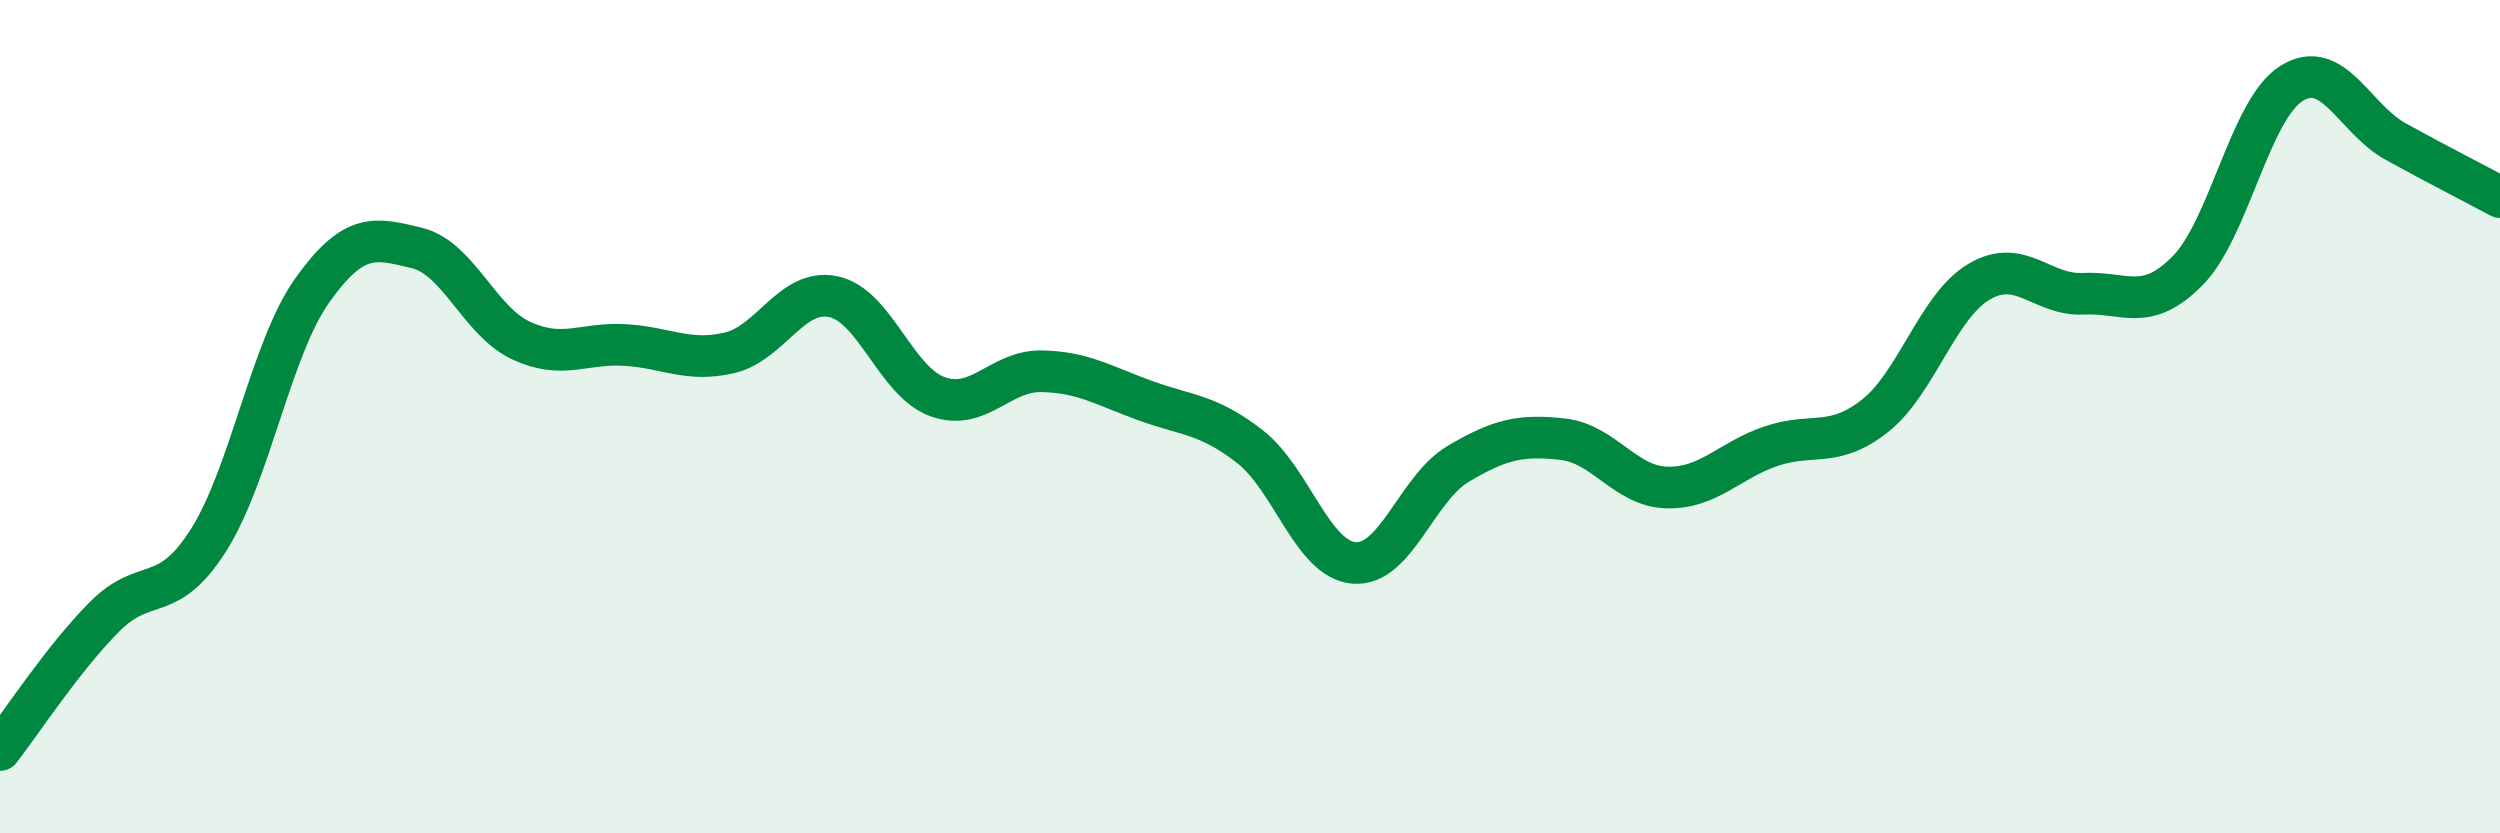 
    <svg width="60" height="20" viewBox="0 0 60 20" xmlns="http://www.w3.org/2000/svg">
      <path
        d="M 0,18 C 0.5,17.36 1.5,15.82 2.5,14.81 C 3.5,13.8 4,14.54 5,12.97 C 6,11.4 6.5,8.36 7.5,6.96 C 8.5,5.56 9,5.71 10,5.95 C 11,6.19 11.5,7.7 12.5,8.17 C 13.5,8.64 14,8.22 15,8.28 C 16,8.34 16.5,8.7 17.5,8.47 C 18.5,8.24 19,6.91 20,7.12 C 21,7.33 21.5,9.16 22.5,9.52 C 23.5,9.88 24,8.89 25,8.91 C 26,8.93 26.5,9.26 27.5,9.62 C 28.5,9.98 29,9.94 30,10.72 C 31,11.5 31.5,13.43 32.5,13.51 C 33.5,13.59 34,11.72 35,11.13 C 36,10.54 36.5,10.43 37.5,10.54 C 38.5,10.65 39,11.67 40,11.7 C 41,11.73 41.5,11.05 42.5,10.71 C 43.5,10.37 44,10.77 45,9.98 C 46,9.19 46.5,7.35 47.5,6.76 C 48.5,6.17 49,7.1 50,7.05 C 51,7 51.5,7.51 52.5,6.5 C 53.5,5.49 54,2.62 55,2 C 56,1.38 56.5,2.85 57.5,3.4 C 58.5,3.95 59.5,4.46 60,4.73L60 20L0 20Z"
        fill="#008740"
        opacity="0.1"
        stroke-linecap="round"
        stroke-linejoin="round"
      />
      <path
        d="M 0,18 C 0.5,17.36 1.5,15.82 2.5,14.81 C 3.5,13.8 4,14.54 5,12.97 C 6,11.4 6.5,8.36 7.5,6.96 C 8.5,5.56 9,5.71 10,5.95 C 11,6.19 11.5,7.7 12.5,8.17 C 13.5,8.64 14,8.22 15,8.28 C 16,8.34 16.5,8.7 17.5,8.47 C 18.5,8.24 19,6.91 20,7.12 C 21,7.33 21.5,9.16 22.5,9.52 C 23.5,9.88 24,8.89 25,8.91 C 26,8.93 26.5,9.26 27.5,9.62 C 28.5,9.98 29,9.94 30,10.72 C 31,11.5 31.5,13.43 32.5,13.51 C 33.5,13.59 34,11.72 35,11.13 C 36,10.54 36.5,10.43 37.5,10.54 C 38.5,10.65 39,11.67 40,11.7 C 41,11.73 41.5,11.05 42.5,10.71 C 43.5,10.37 44,10.77 45,9.98 C 46,9.19 46.5,7.35 47.5,6.76 C 48.5,6.17 49,7.1 50,7.05 C 51,7 51.5,7.51 52.5,6.5 C 53.5,5.49 54,2.62 55,2 C 56,1.38 56.5,2.85 57.5,3.4 C 58.5,3.95 59.5,4.46 60,4.73"
        stroke="#008740"
        stroke-width="1"
        fill="none"
        stroke-linecap="round"
        stroke-linejoin="round"
      />
    </svg>
  